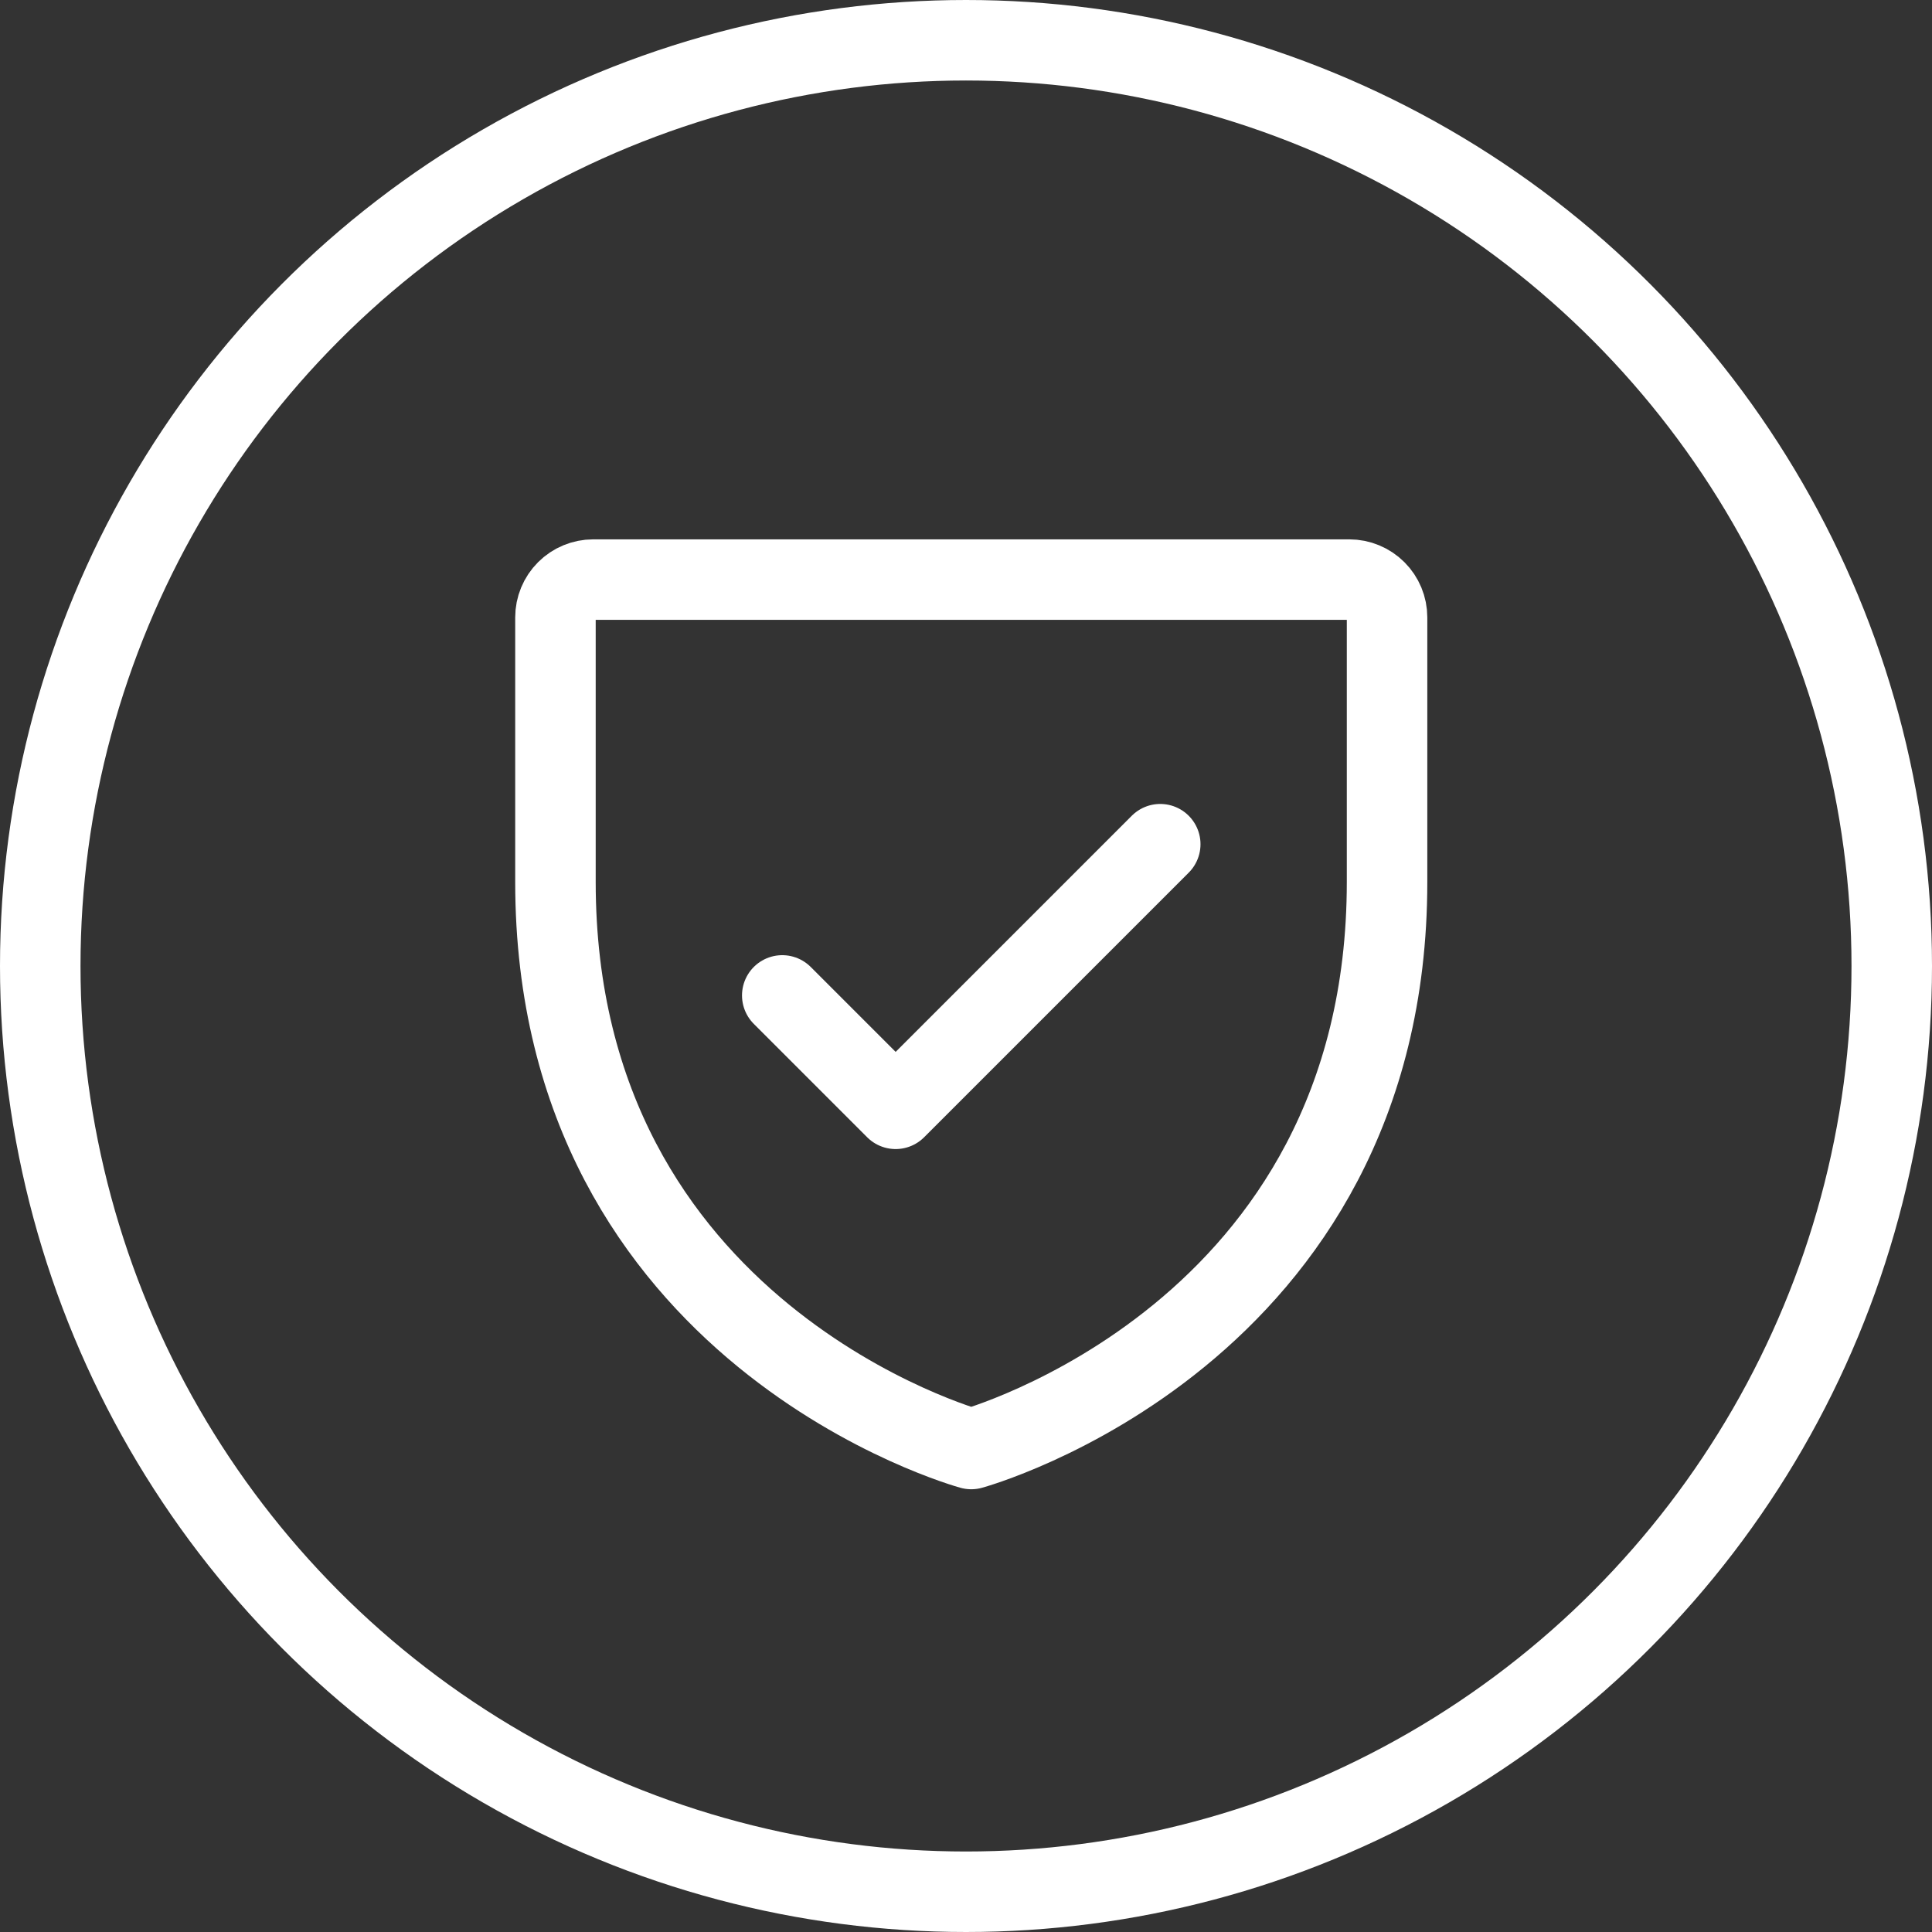 <svg xmlns="http://www.w3.org/2000/svg" fill="none" viewBox="0 0 48 48" height="48" width="48">
<rect x="0" y="0" width="48" height="48" fill="#333333" stroke="none"/>
<circle stroke-width="2" stroke="white" r="23" cy="24" cx="24"></circle>
<path stroke-linejoin="round" stroke-linecap="round" stroke-width="2" stroke="white" d="M34.461 21.913V15.339C34.461 15.09 34.362 14.851 34.186 14.675C34.01 14.499 33.771 14.4 33.522 14.4H14.739C14.49 14.4 14.251 14.499 14.075 14.675C13.899 14.851 13.8 15.09 13.8 15.339V21.913C13.8 33.182 24.13 36 24.13 36C24.13 36 34.461 33.182 34.461 21.913Z"></path>
<path stroke-linejoin="round" stroke-linecap="round" stroke-width="2" stroke="white" d="M19.435 24.731L22.252 27.548L28.826 20.974"></path>
</svg>
